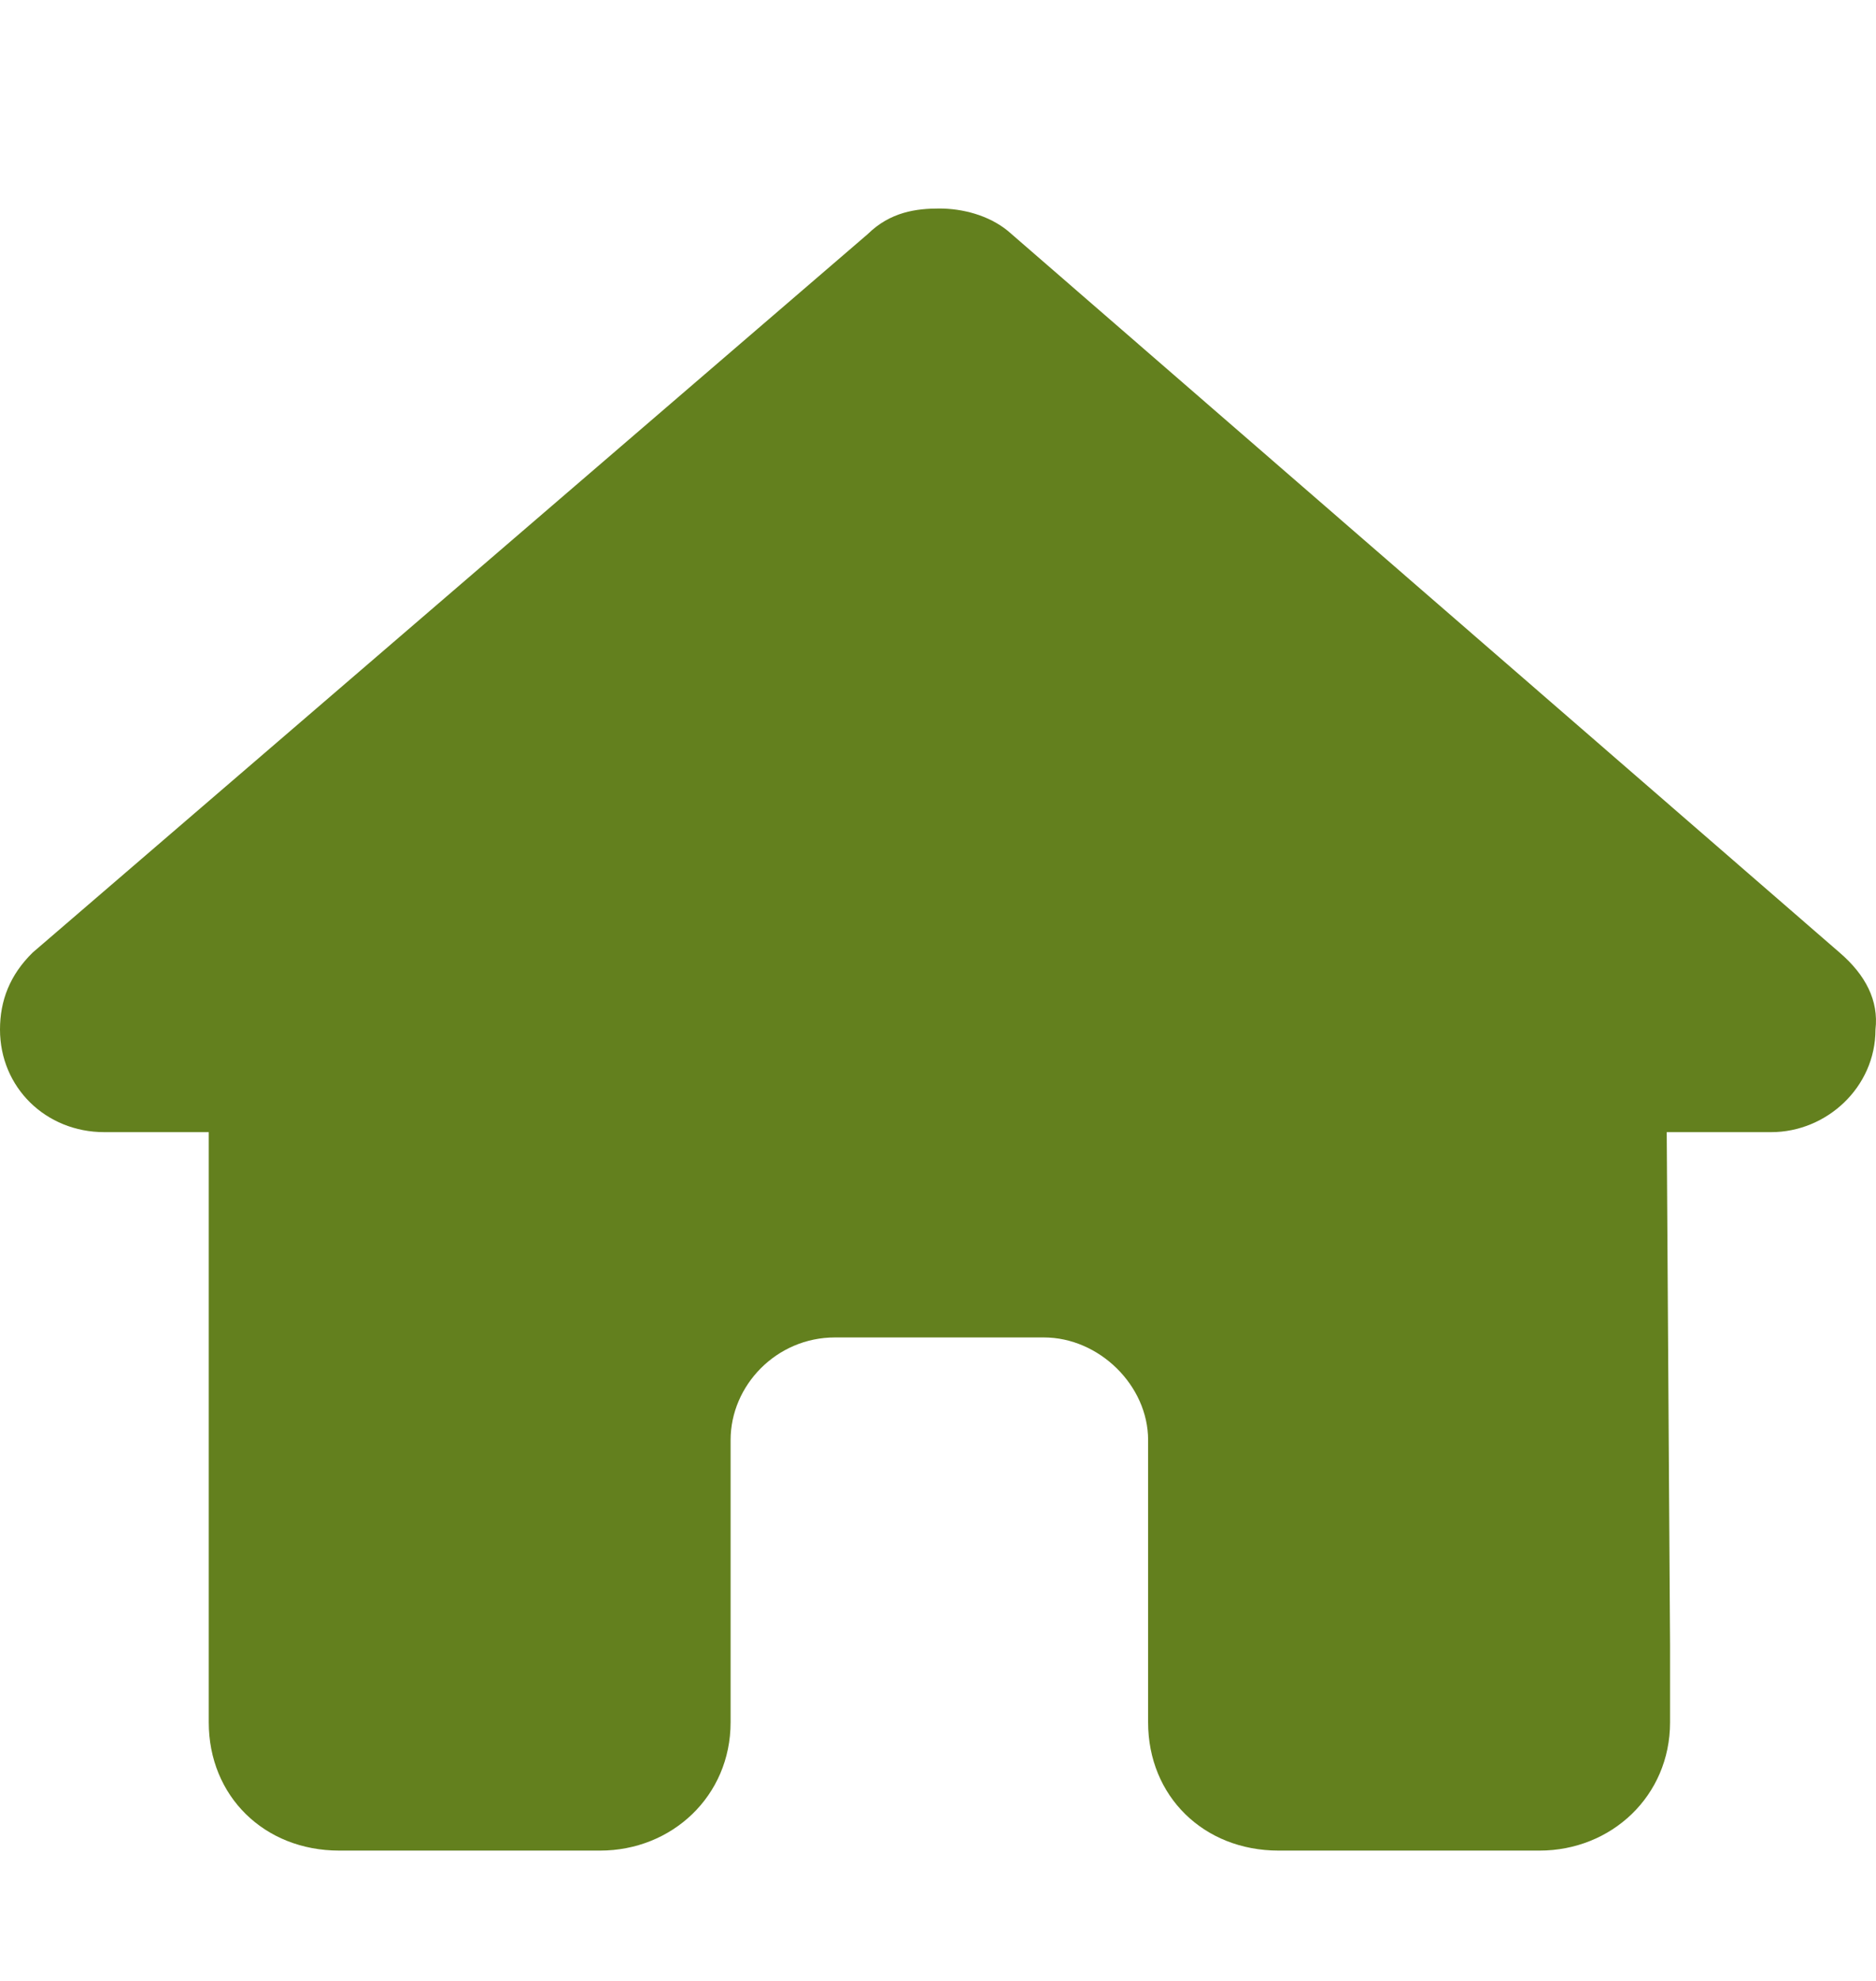 <svg width="18" height="19" viewBox="0 0 18 19" fill="none" xmlns="http://www.w3.org/2000/svg">
<path d="M17.995 9.875C17.995 10.429 17.526 10.859 16.994 10.859H15.992L16.024 15.781C16.024 15.873 16.024 15.966 16.024 16.027V16.52C16.024 17.227 15.46 17.75 14.772 17.75H14.271C14.208 17.75 14.177 17.75 14.146 17.75C14.115 17.75 14.052 17.75 14.021 17.75H13.019H12.268C11.548 17.75 11.016 17.227 11.016 16.52V15.781V13.812C11.016 13.29 10.547 12.828 10.015 12.828H8.012C7.448 12.828 7.01 13.29 7.01 13.812V15.781V16.52C7.01 17.227 6.447 17.75 5.758 17.75H5.007H4.006C3.943 17.75 3.912 17.75 3.849 17.75C3.818 17.75 3.787 17.75 3.756 17.75H3.255C2.535 17.75 2.003 17.227 2.003 16.52V13.074C2.003 13.074 2.003 13.043 2.003 13.013V10.859H1.001C0.438 10.859 0 10.429 0 9.875C0 9.598 0.094 9.352 0.313 9.137L8.325 2.246C8.544 2.031 8.794 2 9.013 2C9.232 2 9.483 2.062 9.671 2.215L17.651 9.137C17.901 9.352 18.027 9.598 17.995 9.875Z" fill="#63801E"/>
</svg>
